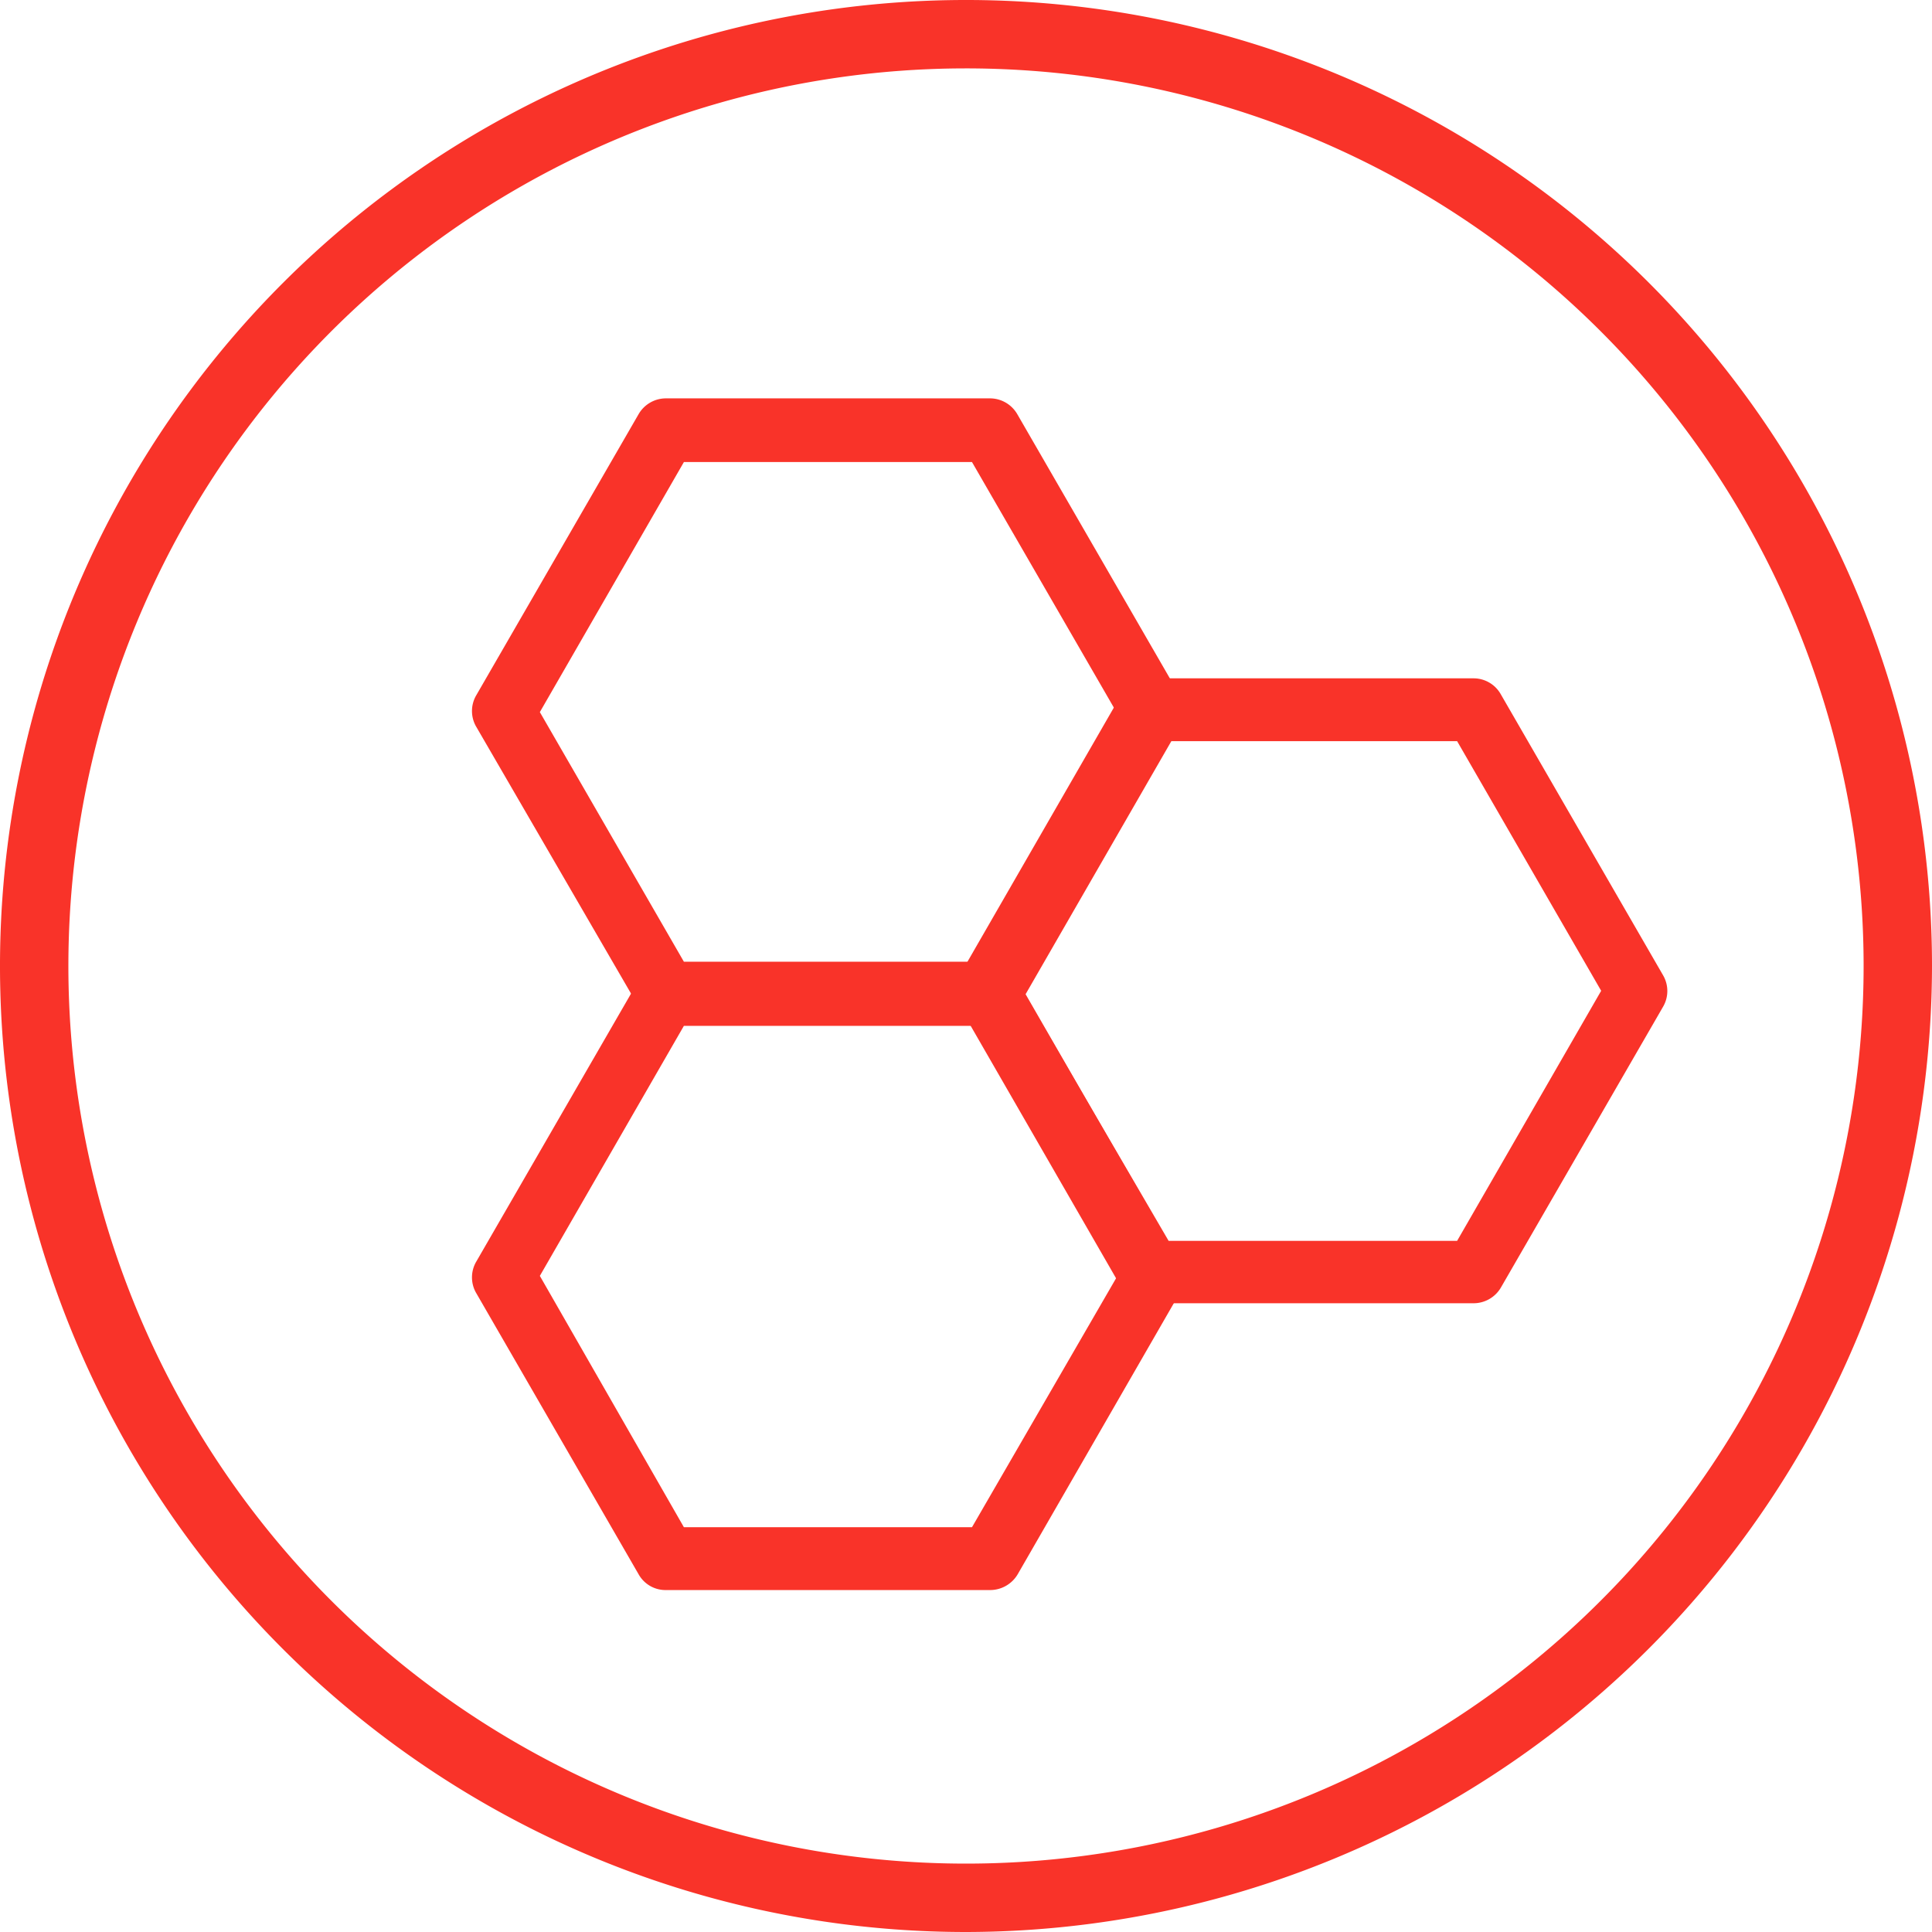 <svg viewBox="0 0 45.2 45.2" xmlns="http://www.w3.org/2000/svg"><defs><style>.cls-1{fill:#f93329;}</style></defs><g data-name="图层 2" id="图层_2"><g data-name="Layer 1" id="Layer_1"><path d="M22.6,45.2A22.6,22.6,0,1,1,45.2,22.6,22.63,22.63,0,0,1,22.6,45.2Zm0-43.6a21,21,0,1,0,21,21A21,21,0,0,0,22.6,1.6Z" class="cls-1"></path><path d="M23.17,23.67h-7.6a.49.49,0,0,1-.42-.24l-3.79-6.58a.48.48,0,0,1,0-.49l3.79-6.57a.5.5,0,0,1,.42-.25h7.6a.5.5,0,0,1,.42.25l3.8,6.57a.53.53,0,0,1,0,.49l-3.8,6.58A.49.49,0,0,1,23.17,23.67Zm-7.32-1h7l3.52-6.09-3.52-6.1h-7l-3.51,6.1Z" class="cls-1"></path><path d="M23.17,23.92h-7.6a.72.72,0,0,1-.63-.37L11.14,17a.73.73,0,0,1,0-.73l3.8-6.58a.74.74,0,0,1,.63-.37h7.6a.74.74,0,0,1,.63.37l3.8,6.58a.73.73,0,0,1,0,.73l-3.79,6.58A.75.75,0,0,1,23.17,23.92ZM15.57,9.79a.24.24,0,0,0-.2.12l-3.8,6.58a.24.24,0,0,0,0,.23l3.8,6.58a.24.24,0,0,0,.2.12h7.6a.24.24,0,0,0,.2-.12l3.8-6.58a.24.24,0,0,0,0-.23l-3.8-6.58a.24.24,0,0,0-.2-.12ZM23,23H15.71l-3.66-6.34,3.66-6.35H23l3.66,6.35Zm-7-.5h6.74l3.38-5.84-3.38-5.85H16l-3.37,5.85Z" class="cls-1"></path><path d="M23.17,37h-7.6a.49.49,0,0,1-.42-.24l-3.79-6.58a.48.48,0,0,1,0-.49l3.79-6.57a.5.5,0,0,1,.42-.25h7.6a.5.5,0,0,1,.42.25l3.8,6.57a.53.53,0,0,1,0,.49l-3.8,6.58A.49.49,0,0,1,23.17,37Zm-7.32-1h7l3.52-6.09-3.52-6.1h-7l-3.51,6.1Z" class="cls-1"></path><path d="M23.17,37.2h-7.6a.72.72,0,0,1-.63-.37l-3.8-6.58a.73.73,0,0,1,0-.73l3.8-6.58a.74.74,0,0,1,.63-.37h7.6a.77.77,0,0,1,.64.37l3.79,6.58a.73.73,0,0,1,0,.73l-3.79,6.58A.75.75,0,0,1,23.17,37.2Zm-7.6-14.13a.24.24,0,0,0-.2.12l-3.8,6.58a.24.24,0,0,0,0,.23l3.8,6.58a.24.24,0,0,0,.2.12h7.6a.24.24,0,0,0,.2-.12L27.17,30a.24.24,0,0,0,0-.23l-3.8-6.58a.24.24,0,0,0-.2-.12ZM23,36.23H15.71l-3.66-6.34,3.66-6.35H23l3.66,6.35Zm-7-.5h6.74l3.38-5.84L22.74,24H16l-3.37,5.85Z" class="cls-1"></path><path d="M34.47,30.24H26.88a.49.49,0,0,1-.42-.24l-3.8-6.57a.53.53,0,0,1,0-.49l3.8-6.58a.49.49,0,0,1,.42-.24h7.59a.47.47,0,0,1,.42.24l3.8,6.58a.48.48,0,0,1,0,.49L34.89,30A.47.47,0,0,1,34.47,30.24Zm-7.31-1h7l3.52-6.1-3.52-6.09h-7l-3.52,6.09Z" class="cls-1"></path><path d="M34.47,30.49H26.88a.75.75,0,0,1-.64-.36l-3.79-6.58a.69.69,0,0,1,0-.73l3.79-6.58a.74.74,0,0,1,.64-.37h7.59a.73.73,0,0,1,.64.37l3.8,6.58a.73.73,0,0,1,0,.73l-3.8,6.58A.74.74,0,0,1,34.47,30.49ZM26.88,16.37a.24.24,0,0,0-.2.12l-3.8,6.58a.24.24,0,0,0,0,.23l3.8,6.58a.23.23,0,0,0,.2.11h7.59a.24.24,0,0,0,.21-.11l3.79-6.58a.2.2,0,0,0,0-.23l-3.79-6.58a.24.24,0,0,0-.21-.12Zm7.46,13.16H27l-3.67-6.35L27,16.84h7.32L38,23.18Zm-7-.5h6.75l3.37-5.85-3.37-5.84H27.3l-3.37,5.84Z" class="cls-1"></path></g></g></svg>